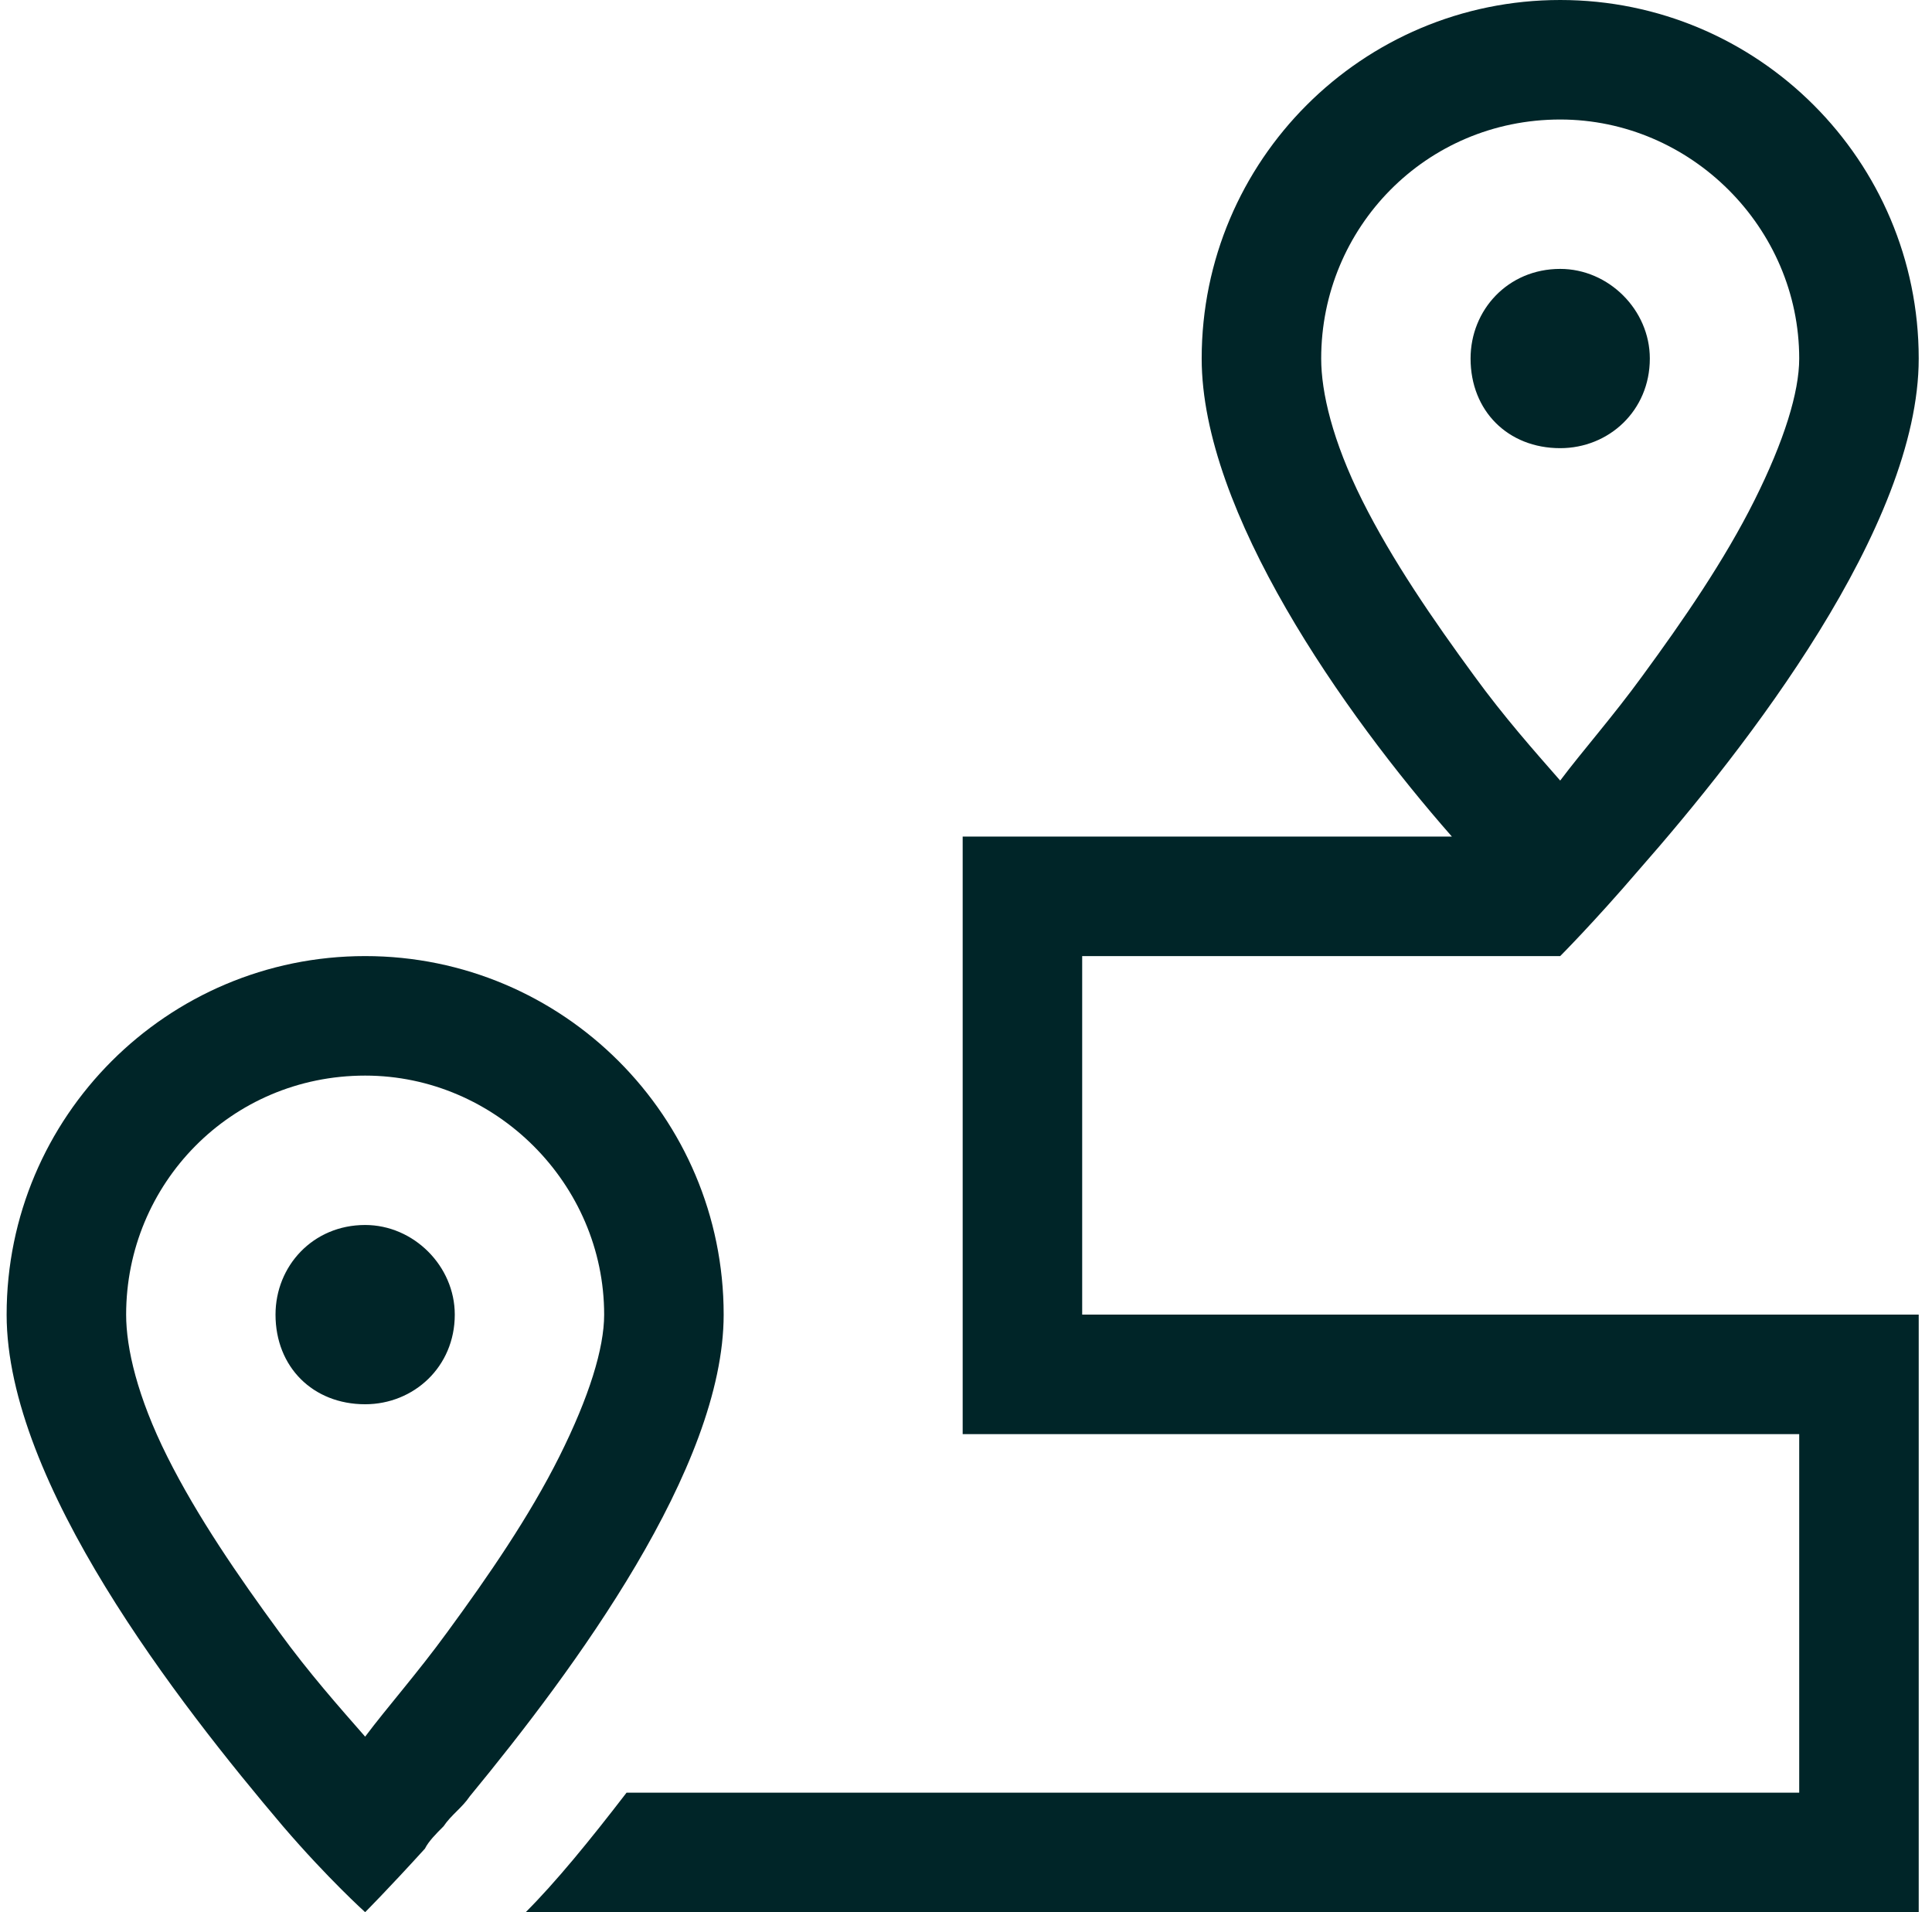 <?xml version="1.0" encoding="UTF-8"?> <svg xmlns="http://www.w3.org/2000/svg" width="97" height="96" viewBox="0 0 97 96" fill="none"><path d="M88.083 25.125C89.583 22.125 90.333 19.688 90.333 18C90.333 11.438 84.895 6 78.333 6C71.583 6 66.333 11.438 66.333 18C66.333 19.688 66.895 22.125 68.395 25.125C69.895 28.125 71.958 31.125 74.02 33.938C75.52 36 77.02 37.688 78.333 39.188C79.458 37.688 80.958 36 82.458 33.938C84.52 31.125 86.583 28.125 88.083 25.125ZM82.27 43.688C80.02 46.312 78.333 48 78.333 48H54.333V66H93.333H96.333V69V93V96H93.333H26.395C27.895 94.5 29.583 92.438 31.458 90H90.333V72H51.333H48.333V69V45V42H51.333H72.895C67.458 35.812 60.333 25.688 60.333 18C60.333 8.062 68.395 0 78.333 0C88.27 0 96.333 8.062 96.333 18C96.333 26.438 87.708 37.5 82.27 43.688ZM28.083 73.125C29.583 70.125 30.333 67.688 30.333 66C30.333 59.438 24.895 54 18.333 54C11.583 54 6.333 59.438 6.333 66C6.333 67.688 6.896 70.125 8.396 73.125C9.896 76.125 11.958 79.125 14.021 81.938C15.521 84 17.02 85.688 18.333 87.188C19.458 85.688 20.958 84 22.458 81.938C24.52 79.125 26.583 76.125 28.083 73.125ZM23.583 90.188C23.208 90.75 22.645 91.125 22.27 91.688C21.895 92.062 21.52 92.438 21.333 92.812C19.458 94.875 18.333 96 18.333 96C18.333 96 16.458 94.312 14.208 91.688C8.958 85.5 0.333 74.438 0.333 66C0.333 56.062 8.396 48 18.333 48C28.27 48 36.333 56.062 36.333 66C36.333 73.688 28.833 83.812 23.583 90.188ZM82.833 18C82.833 20.625 80.77 22.5 78.333 22.5C75.708 22.5 73.833 20.625 73.833 18C73.833 15.562 75.708 13.5 78.333 13.5C80.77 13.5 82.833 15.562 82.833 18ZM18.333 70.5C15.708 70.5 13.833 68.625 13.833 66C13.833 63.562 15.708 61.5 18.333 61.5C20.77 61.5 22.833 63.562 22.833 66C22.833 68.625 20.77 70.5 18.333 70.5Z" fill="#002528"></path></svg> 
